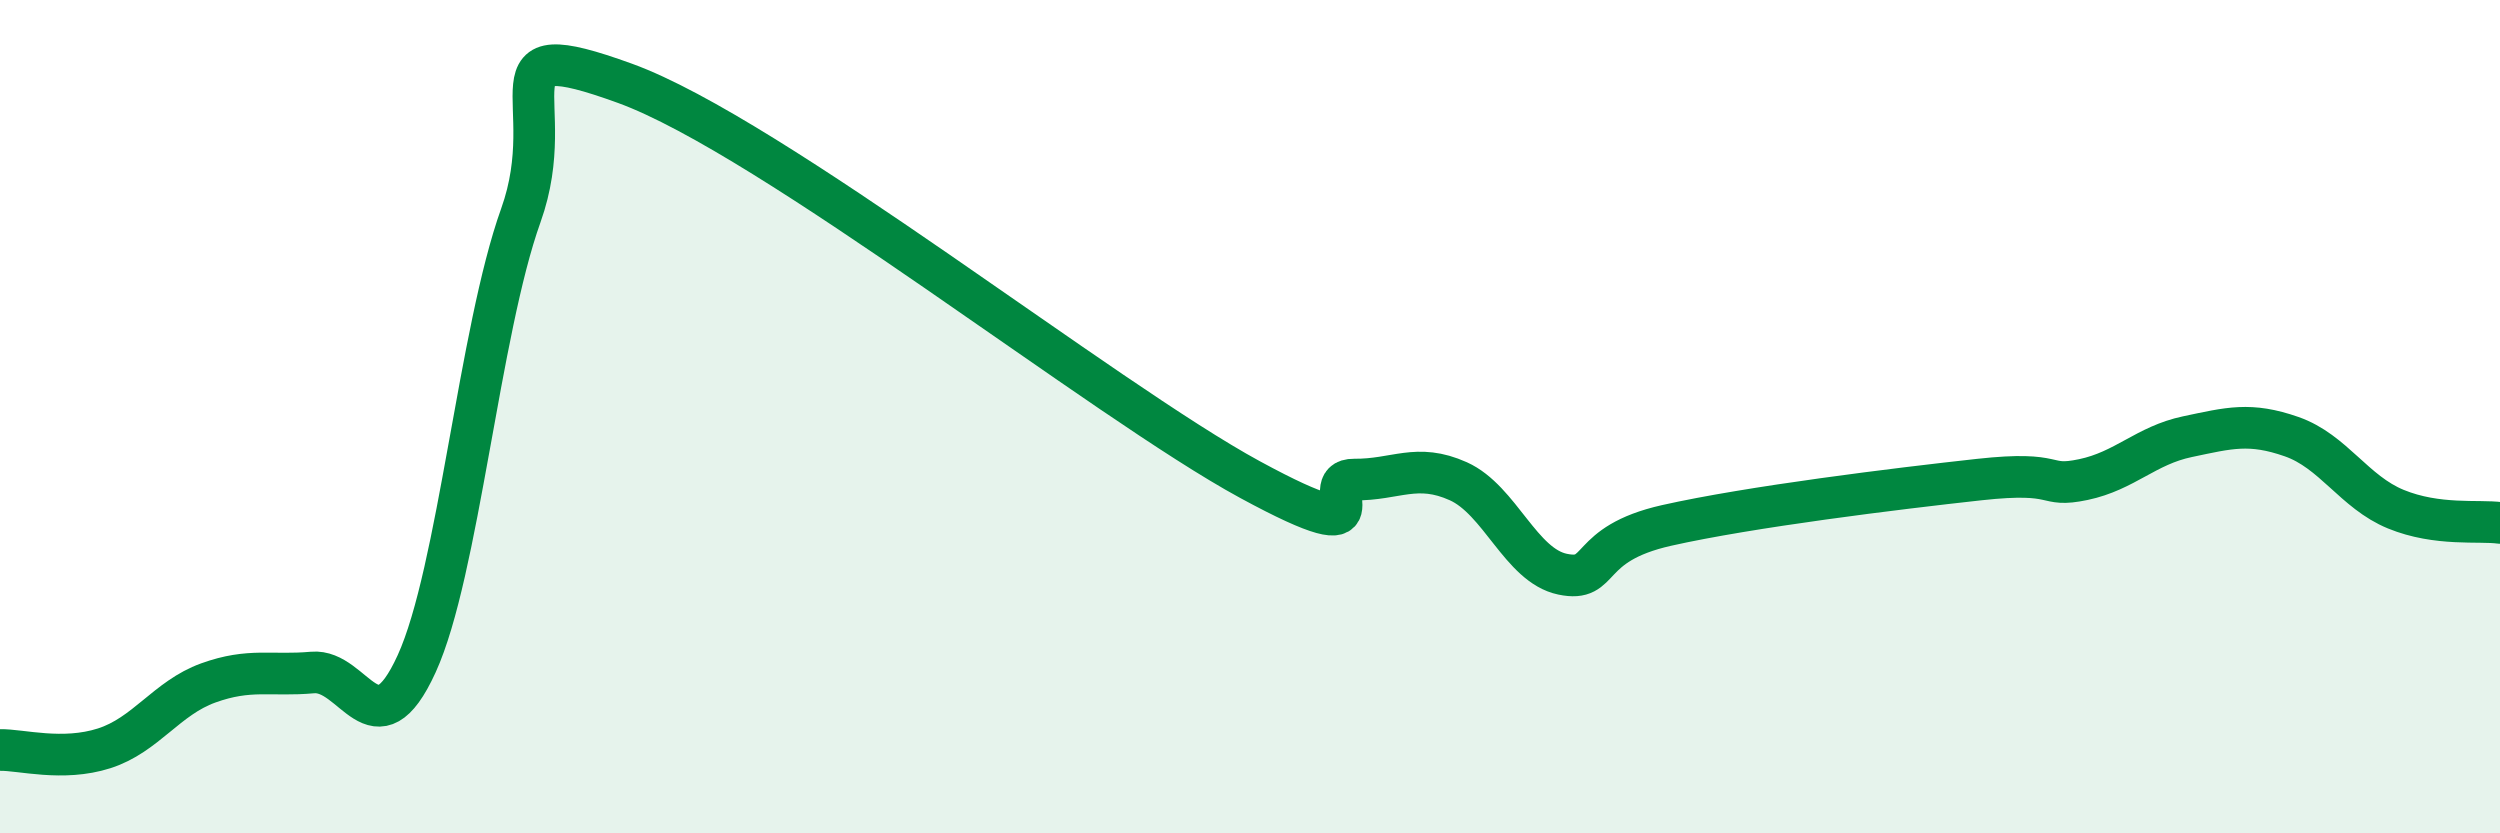 
    <svg width="60" height="20" viewBox="0 0 60 20" xmlns="http://www.w3.org/2000/svg">
      <path
        d="M 0,18 C 0.5,17.99 1.5,18.28 2.5,17.96 C 3.5,17.64 4,16.75 5,16.39 C 6,16.03 6.5,16.23 7.5,16.14 C 8.5,16.05 9,18.12 10,15.93 C 11,13.74 11.5,7.96 12.5,5.17 C 13.5,2.38 11.5,0.73 15,2 C 18.5,3.27 26.5,9.61 30,11.51 C 33.5,13.41 31.5,11.5 32.5,11.51 C 33.5,11.52 34,11.1 35,11.55 C 36,12 36.5,13.57 37.5,13.78 C 38.5,13.99 38,13.06 40,12.61 C 42,12.16 45.5,11.73 47.5,11.51 C 49.5,11.29 49,11.72 50,11.51 C 51,11.3 51.5,10.69 52.5,10.48 C 53.5,10.27 54,10.13 55,10.48 C 56,10.83 56.5,11.81 57.5,12.22 C 58.5,12.63 59.5,12.48 60,12.55L60 20L0 20Z"
        fill="#008740"
        opacity="0.1"
        stroke-linecap="round"
        stroke-linejoin="round"
      />
      <path
        d="M 0,18 C 0.5,17.99 1.5,18.28 2.5,17.96 C 3.5,17.64 4,16.75 5,16.39 C 6,16.03 6.5,16.23 7.5,16.14 C 8.5,16.05 9,18.12 10,15.93 C 11,13.74 11.5,7.96 12.5,5.17 C 13.5,2.38 11.5,0.73 15,2 C 18.5,3.27 26.5,9.61 30,11.51 C 33.5,13.41 31.5,11.5 32.5,11.51 C 33.5,11.52 34,11.1 35,11.55 C 36,12 36.5,13.57 37.5,13.78 C 38.5,13.99 38,13.06 40,12.61 C 42,12.16 45.5,11.73 47.5,11.51 C 49.5,11.29 49,11.72 50,11.51 C 51,11.3 51.5,10.69 52.5,10.48 C 53.5,10.27 54,10.13 55,10.48 C 56,10.83 56.5,11.81 57.5,12.22 C 58.5,12.63 59.5,12.48 60,12.55"
        stroke="#008740"
        stroke-width="1"
        fill="none"
        stroke-linecap="round"
        stroke-linejoin="round"
      />
    </svg>
  